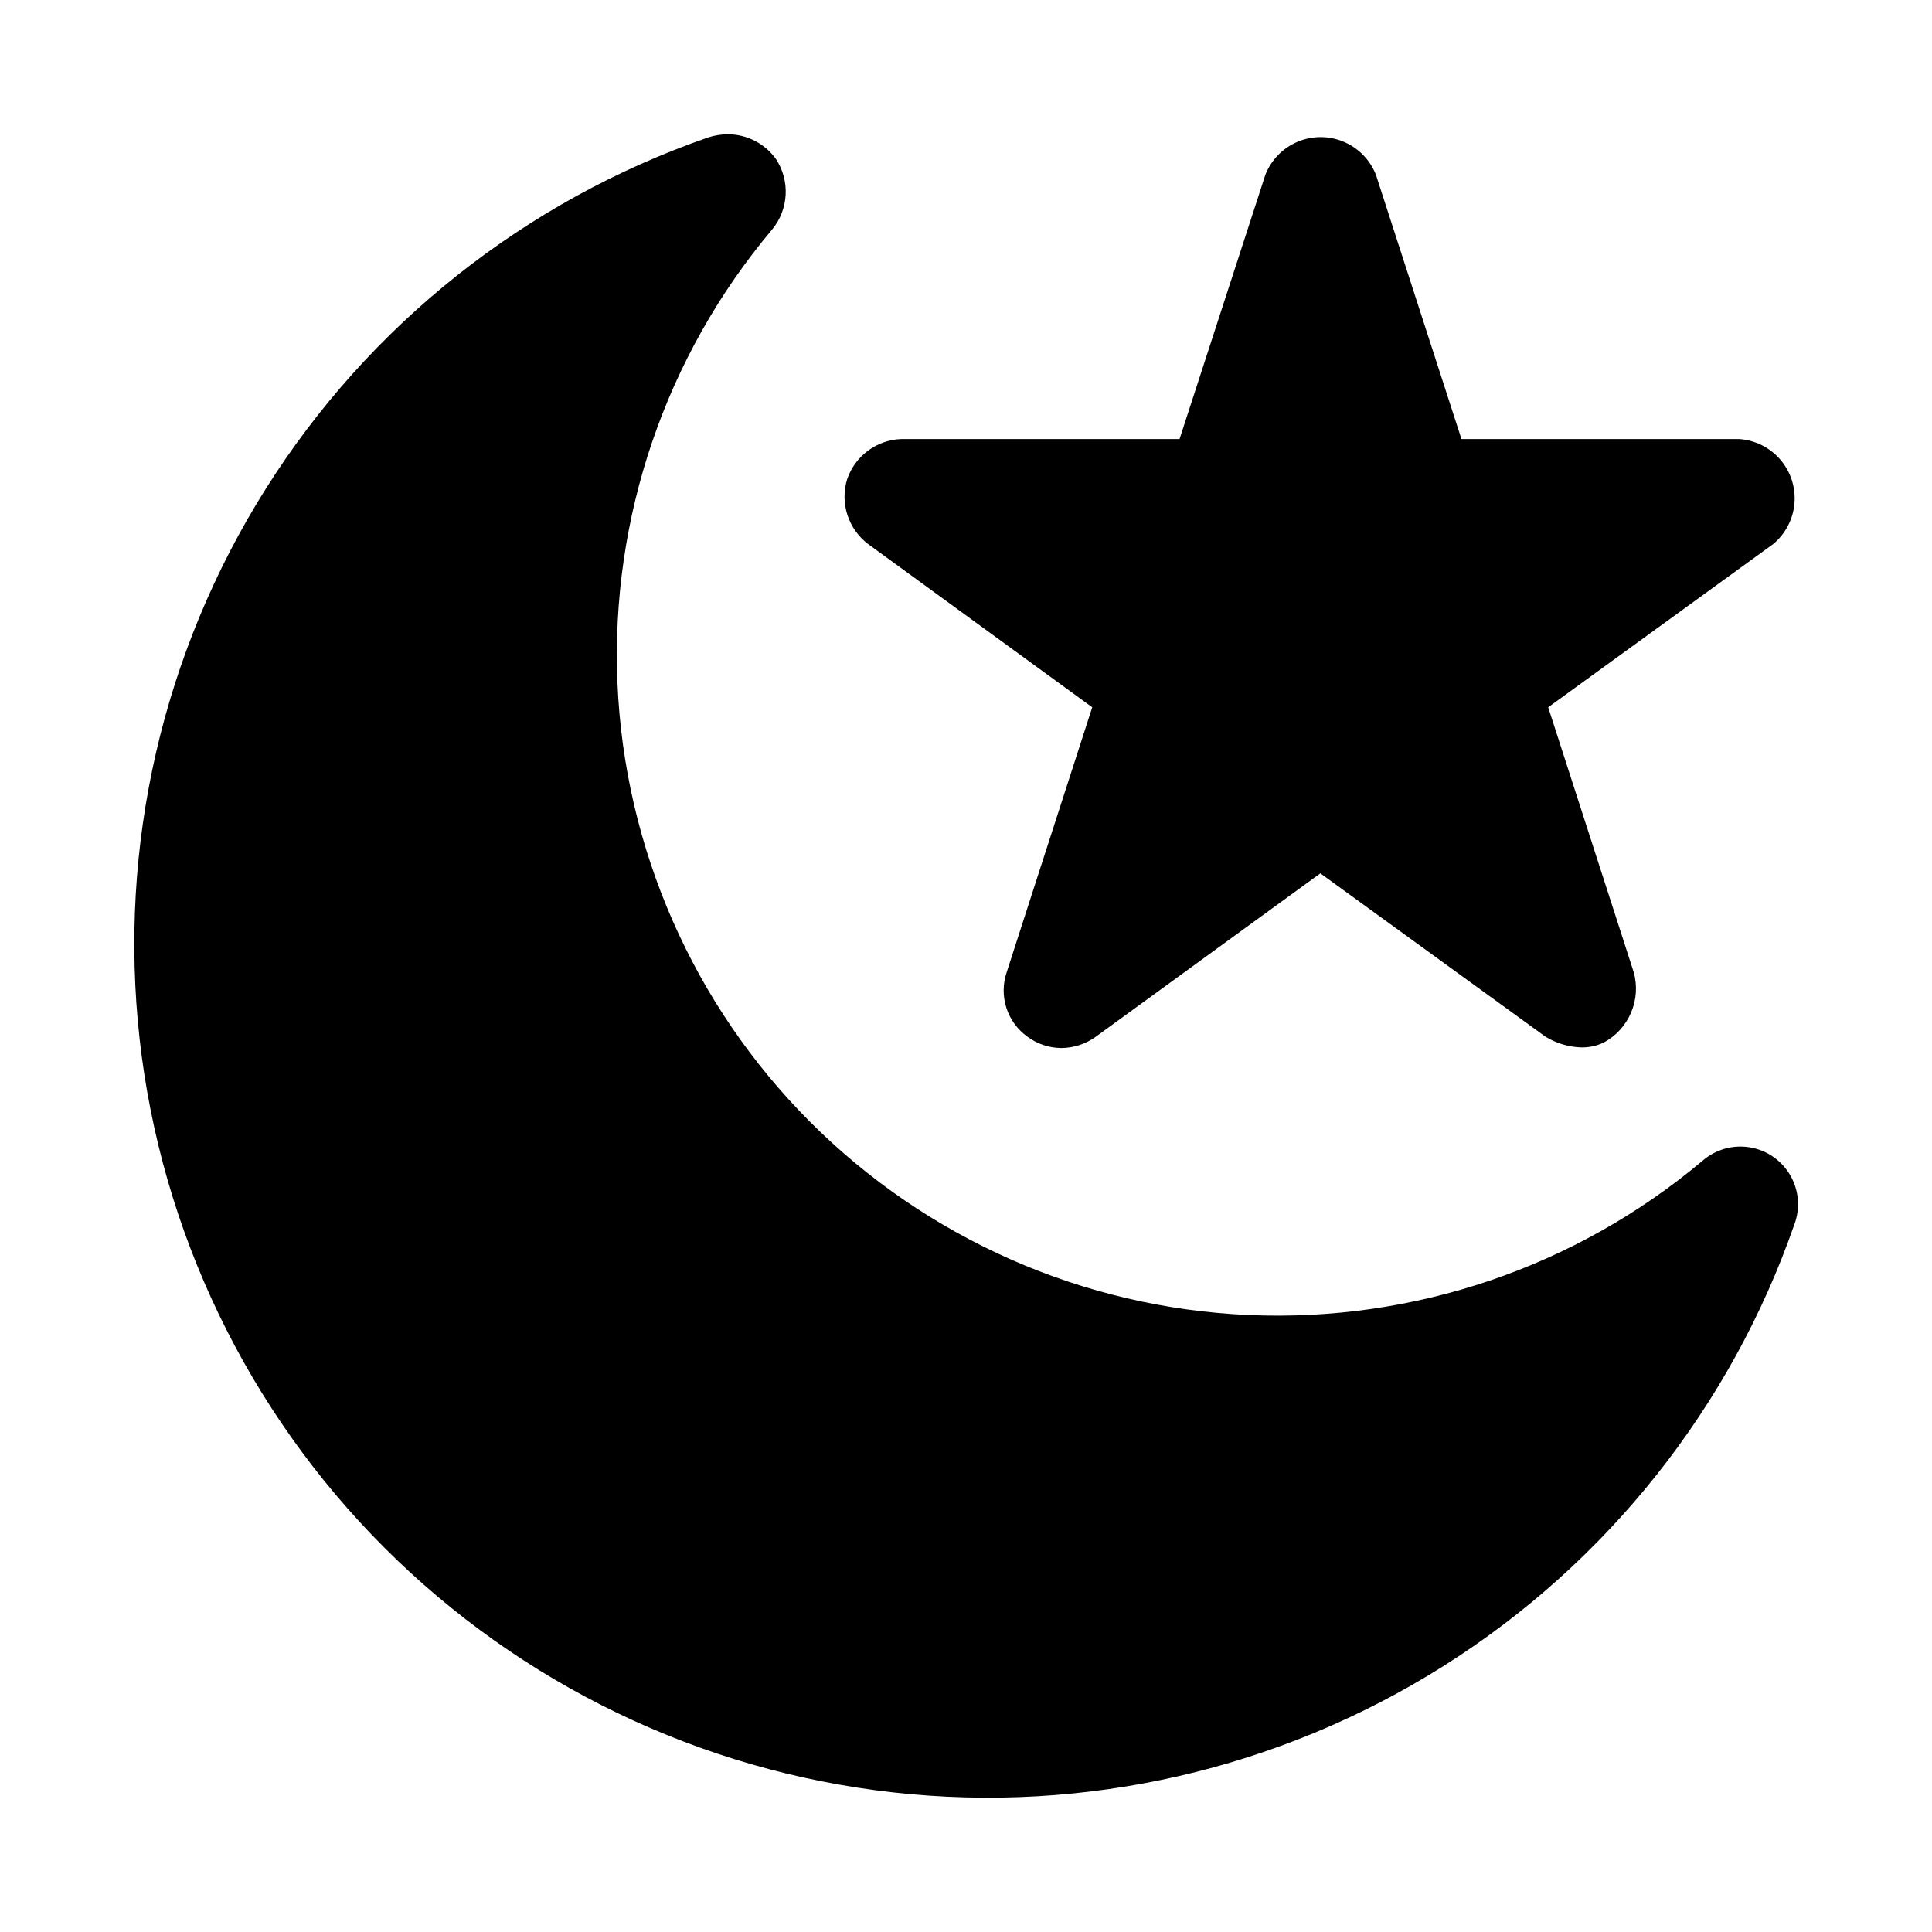 <?xml version="1.0" encoding="UTF-8"?>
<!-- Uploaded to: ICON Repo, www.iconrepo.com, Generator: ICON Repo Mixer Tools -->
<svg fill="#000000" width="800px" height="800px" version="1.1" viewBox="144 144 512 512" xmlns="http://www.w3.org/2000/svg">
 <path d="m619.55 468.41c-16.84 48.469-49.656 89.773-93.062 117.14-43.402 27.363-94.824 39.16-145.82 33.453-50.992-5.711-98.531-28.582-134.81-64.863s-59.152-83.82-64.859-134.81c-5.707-50.992 6.09-102.41 33.453-145.82s68.668-76.223 117.14-93.059c1.754-0.582 3.586-0.875 5.434-0.867 4.996 0.055 9.672 2.481 12.594 6.535 1.863 2.816 2.769 6.16 2.586 9.535-0.188 3.375-1.449 6.598-3.609 9.199-28.215 33.527-42.828 76.418-40.961 120.2 1.871 43.781 20.09 85.266 51.059 116.27 30.973 31 72.441 49.262 116.22 51.172s86.68-12.664 120.23-40.844c3.43-3.012 8.023-4.332 12.531-3.602 4.504 0.73 8.441 3.441 10.742 7.383 2.297 3.941 2.715 8.703 1.133 12.984zm-186.1-136.97-22.672 70.219c-1.039 3.062-1.062 6.375-0.07 9.453 0.992 3.078 2.949 5.754 5.582 7.629 2.598 1.926 5.742 2.973 8.977 2.992 3.281-0.023 6.473-1.066 9.129-2.992l59.512-43.297 59.672 43.297c2.875 1.754 6.156 2.731 9.523 2.832 2.074 0.031 4.125-0.426 5.984-1.336 3.219-1.754 5.746-4.543 7.176-7.918 1.43-3.371 1.676-7.129 0.695-10.66l-22.672-70.219 59.672-43.297c3.234-2.703 5.25-6.594 5.594-10.797s-1.016-8.367-3.766-11.562c-2.754-3.191-6.676-5.148-10.883-5.43h-73.602l-22.672-70.059c-1.559-3.941-4.633-7.086-8.539-8.727-3.902-1.641-8.305-1.641-12.207 0-3.902 1.641-6.981 4.785-8.539 8.727l-22.75 70.062-73.762-0.004c-3.18 0.117-6.254 1.191-8.812 3.09-2.559 1.898-4.481 4.527-5.512 7.539-0.949 3.078-0.93 6.379 0.055 9.445 0.984 3.07 2.891 5.762 5.453 7.715z"/>
</svg>